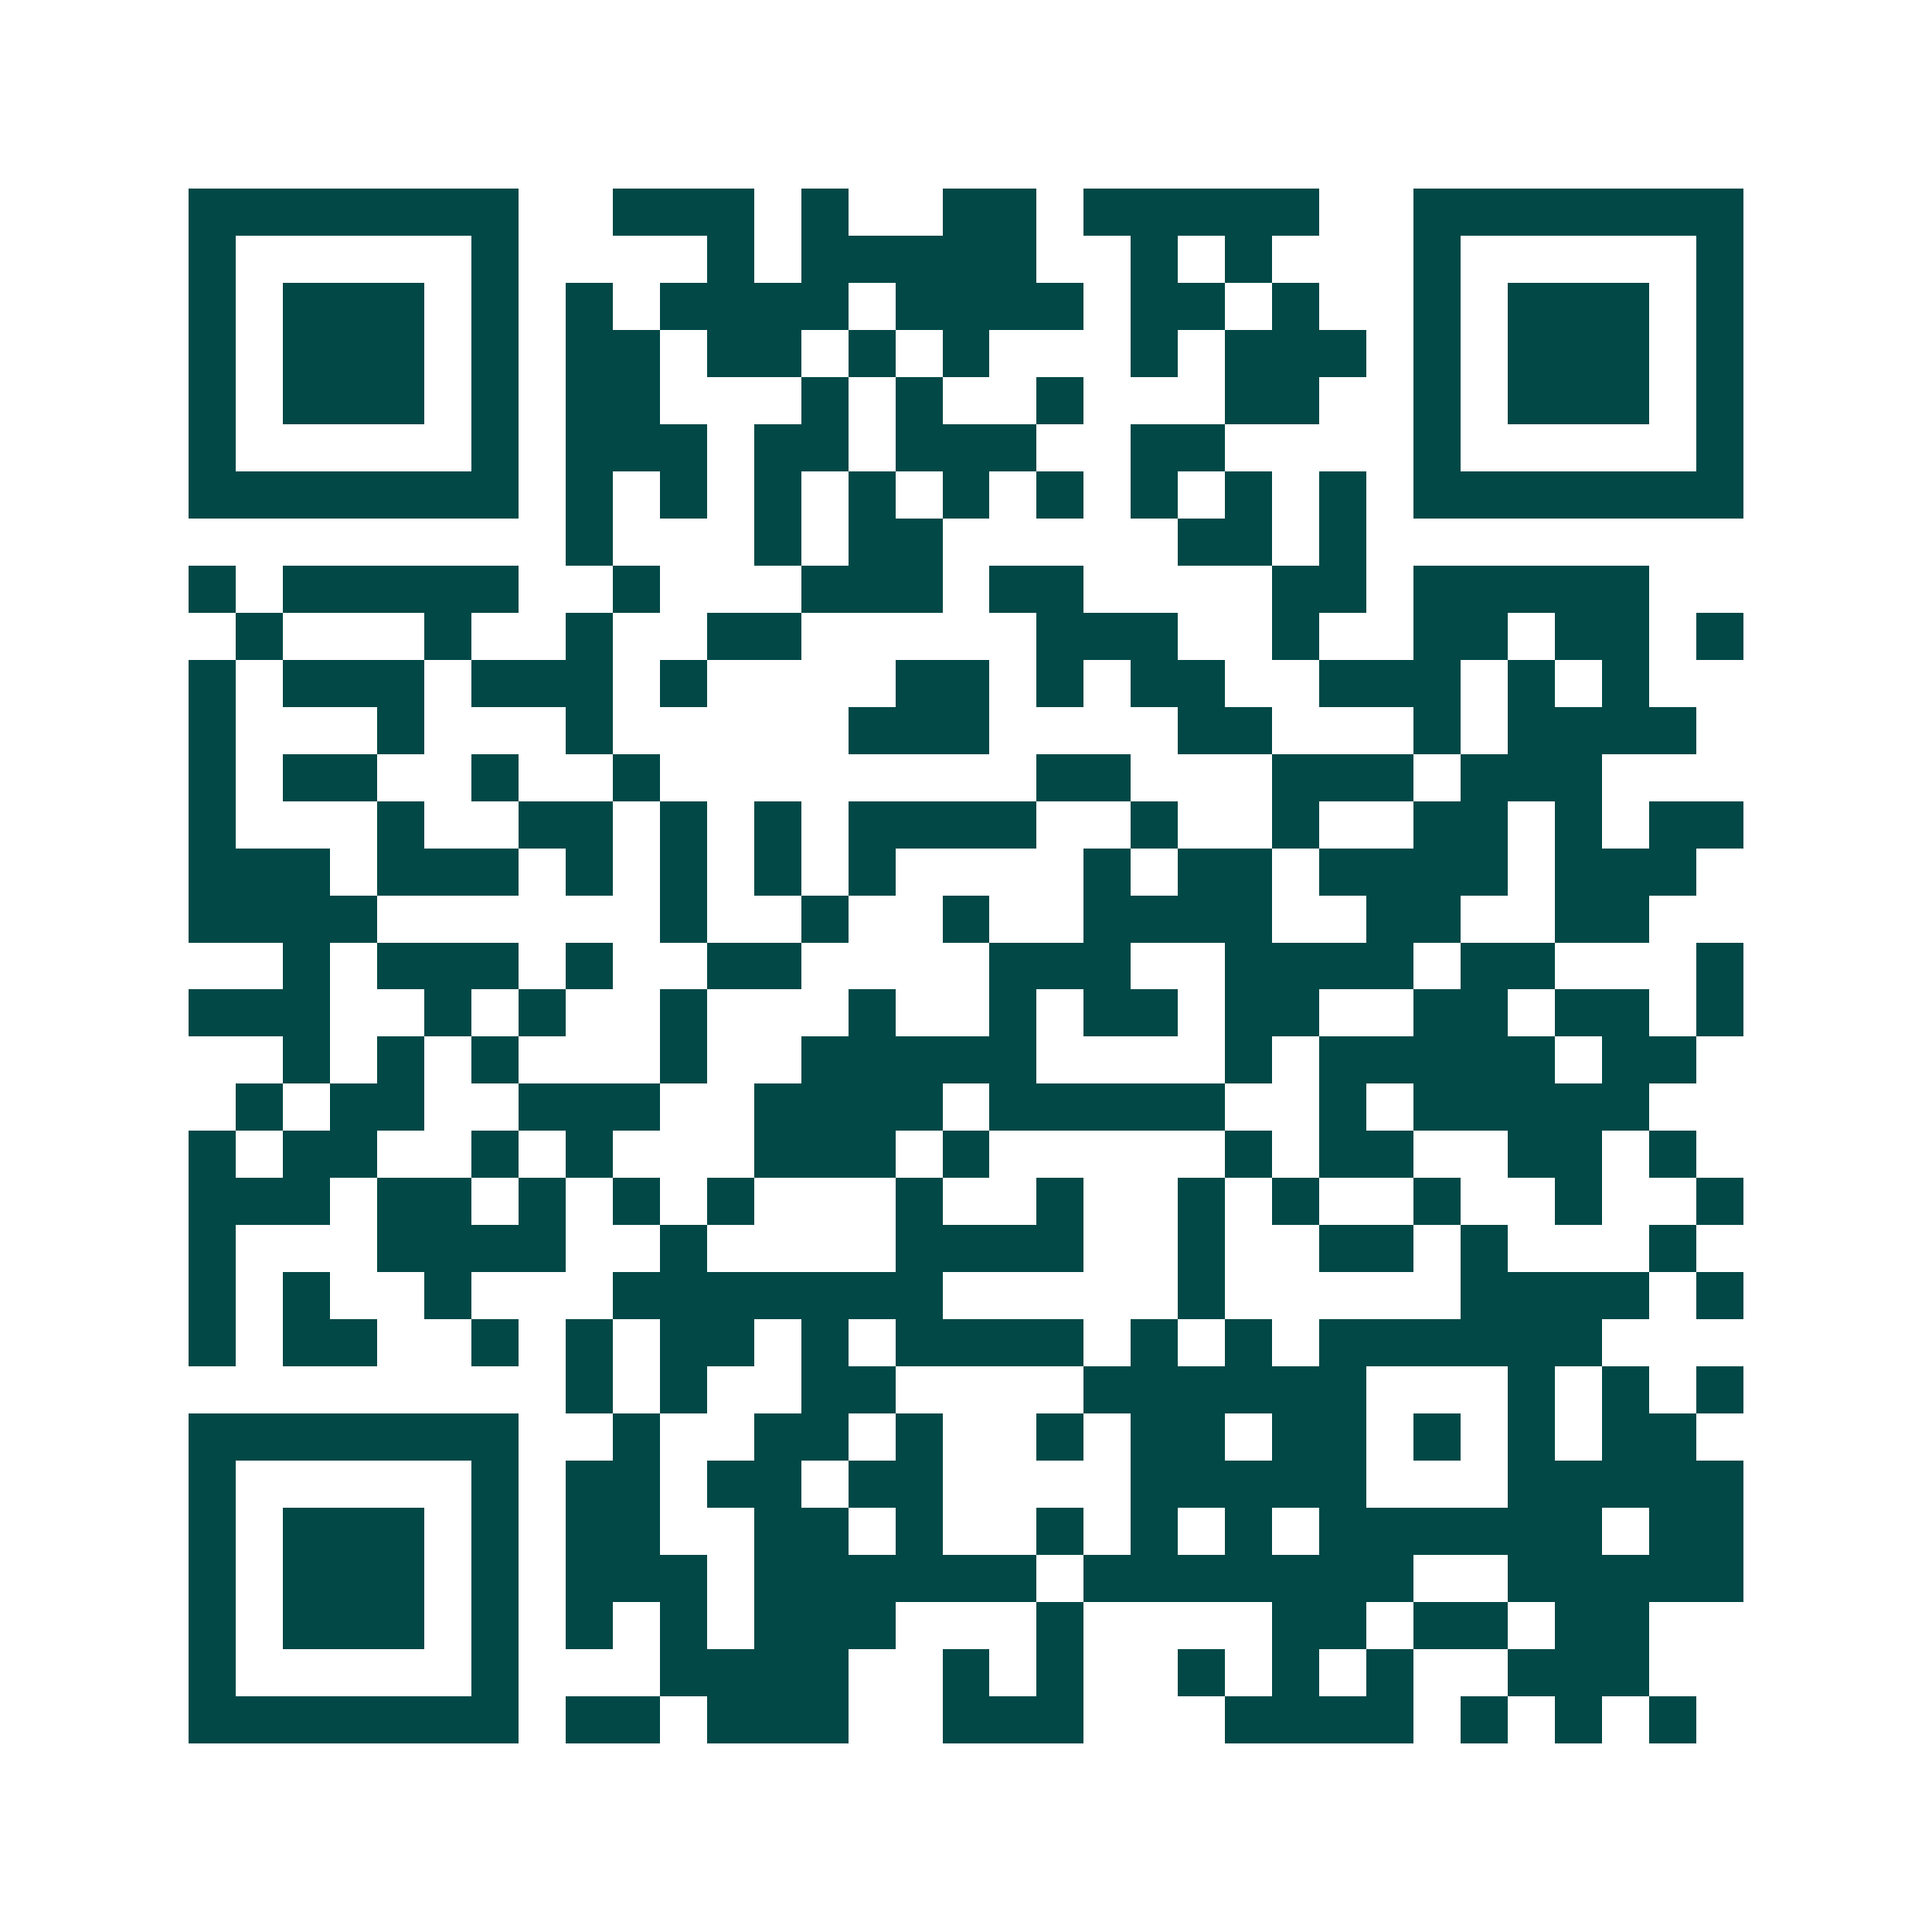<svg xmlns="http://www.w3.org/2000/svg" width="200" height="200" viewBox="0 0 41 41" shape-rendering="crispEdges"><path fill="#ffffff" d="M0 0h41v41H0z"/><path stroke="#014847" d="M4 4.5h7m2 0h3m1 0h1m2 0h2m1 0h5m2 0h7M4 5.5h1m5 0h1m4 0h1m1 0h5m2 0h1m1 0h1m3 0h1m5 0h1M4 6.5h1m1 0h3m1 0h1m1 0h1m1 0h4m1 0h4m1 0h2m1 0h1m2 0h1m1 0h3m1 0h1M4 7.5h1m1 0h3m1 0h1m1 0h2m1 0h2m1 0h1m1 0h1m3 0h1m1 0h3m1 0h1m1 0h3m1 0h1M4 8.5h1m1 0h3m1 0h1m1 0h2m3 0h1m1 0h1m2 0h1m3 0h2m2 0h1m1 0h3m1 0h1M4 9.5h1m5 0h1m1 0h3m1 0h2m1 0h3m2 0h2m4 0h1m5 0h1M4 10.5h7m1 0h1m1 0h1m1 0h1m1 0h1m1 0h1m1 0h1m1 0h1m1 0h1m1 0h1m1 0h7M12 11.5h1m3 0h1m1 0h2m5 0h2m1 0h1M4 12.5h1m1 0h5m2 0h1m3 0h3m1 0h2m4 0h2m1 0h5M5 13.5h1m3 0h1m2 0h1m2 0h2m5 0h3m2 0h1m2 0h2m1 0h2m1 0h1M4 14.5h1m1 0h3m1 0h3m1 0h1m4 0h2m1 0h1m1 0h2m2 0h3m1 0h1m1 0h1M4 15.5h1m3 0h1m3 0h1m5 0h3m4 0h2m3 0h1m1 0h4M4 16.5h1m1 0h2m2 0h1m2 0h1m8 0h2m3 0h3m1 0h3M4 17.5h1m3 0h1m2 0h2m1 0h1m1 0h1m1 0h4m2 0h1m2 0h1m2 0h2m1 0h1m1 0h2M4 18.5h3m1 0h3m1 0h1m1 0h1m1 0h1m1 0h1m4 0h1m1 0h2m1 0h4m1 0h3M4 19.5h4m6 0h1m2 0h1m2 0h1m2 0h4m2 0h2m2 0h2M6 20.5h1m1 0h3m1 0h1m2 0h2m4 0h3m2 0h4m1 0h2m3 0h1M4 21.5h3m2 0h1m1 0h1m2 0h1m3 0h1m2 0h1m1 0h2m1 0h2m2 0h2m1 0h2m1 0h1M6 22.5h1m1 0h1m1 0h1m3 0h1m2 0h5m4 0h1m1 0h5m1 0h2M5 23.5h1m1 0h2m2 0h3m2 0h4m1 0h5m2 0h1m1 0h5M4 24.5h1m1 0h2m2 0h1m1 0h1m3 0h3m1 0h1m5 0h1m1 0h2m2 0h2m1 0h1M4 25.5h3m1 0h2m1 0h1m1 0h1m1 0h1m3 0h1m2 0h1m2 0h1m1 0h1m2 0h1m2 0h1m2 0h1M4 26.5h1m3 0h4m2 0h1m4 0h4m2 0h1m2 0h2m1 0h1m3 0h1M4 27.5h1m1 0h1m2 0h1m3 0h7m5 0h1m5 0h4m1 0h1M4 28.5h1m1 0h2m2 0h1m1 0h1m1 0h2m1 0h1m1 0h4m1 0h1m1 0h1m1 0h6M12 29.5h1m1 0h1m2 0h2m4 0h6m3 0h1m1 0h1m1 0h1M4 30.5h7m2 0h1m2 0h2m1 0h1m2 0h1m1 0h2m1 0h2m1 0h1m1 0h1m1 0h2M4 31.5h1m5 0h1m1 0h2m1 0h2m1 0h2m4 0h5m3 0h5M4 32.5h1m1 0h3m1 0h1m1 0h2m2 0h2m1 0h1m2 0h1m1 0h1m1 0h1m1 0h6m1 0h2M4 33.5h1m1 0h3m1 0h1m1 0h3m1 0h6m1 0h7m2 0h5M4 34.5h1m1 0h3m1 0h1m1 0h1m1 0h1m1 0h3m3 0h1m4 0h2m1 0h2m1 0h2M4 35.5h1m5 0h1m3 0h4m2 0h1m1 0h1m2 0h1m1 0h1m1 0h1m2 0h3M4 36.5h7m1 0h2m1 0h3m2 0h3m3 0h4m1 0h1m1 0h1m1 0h1"/></svg>
